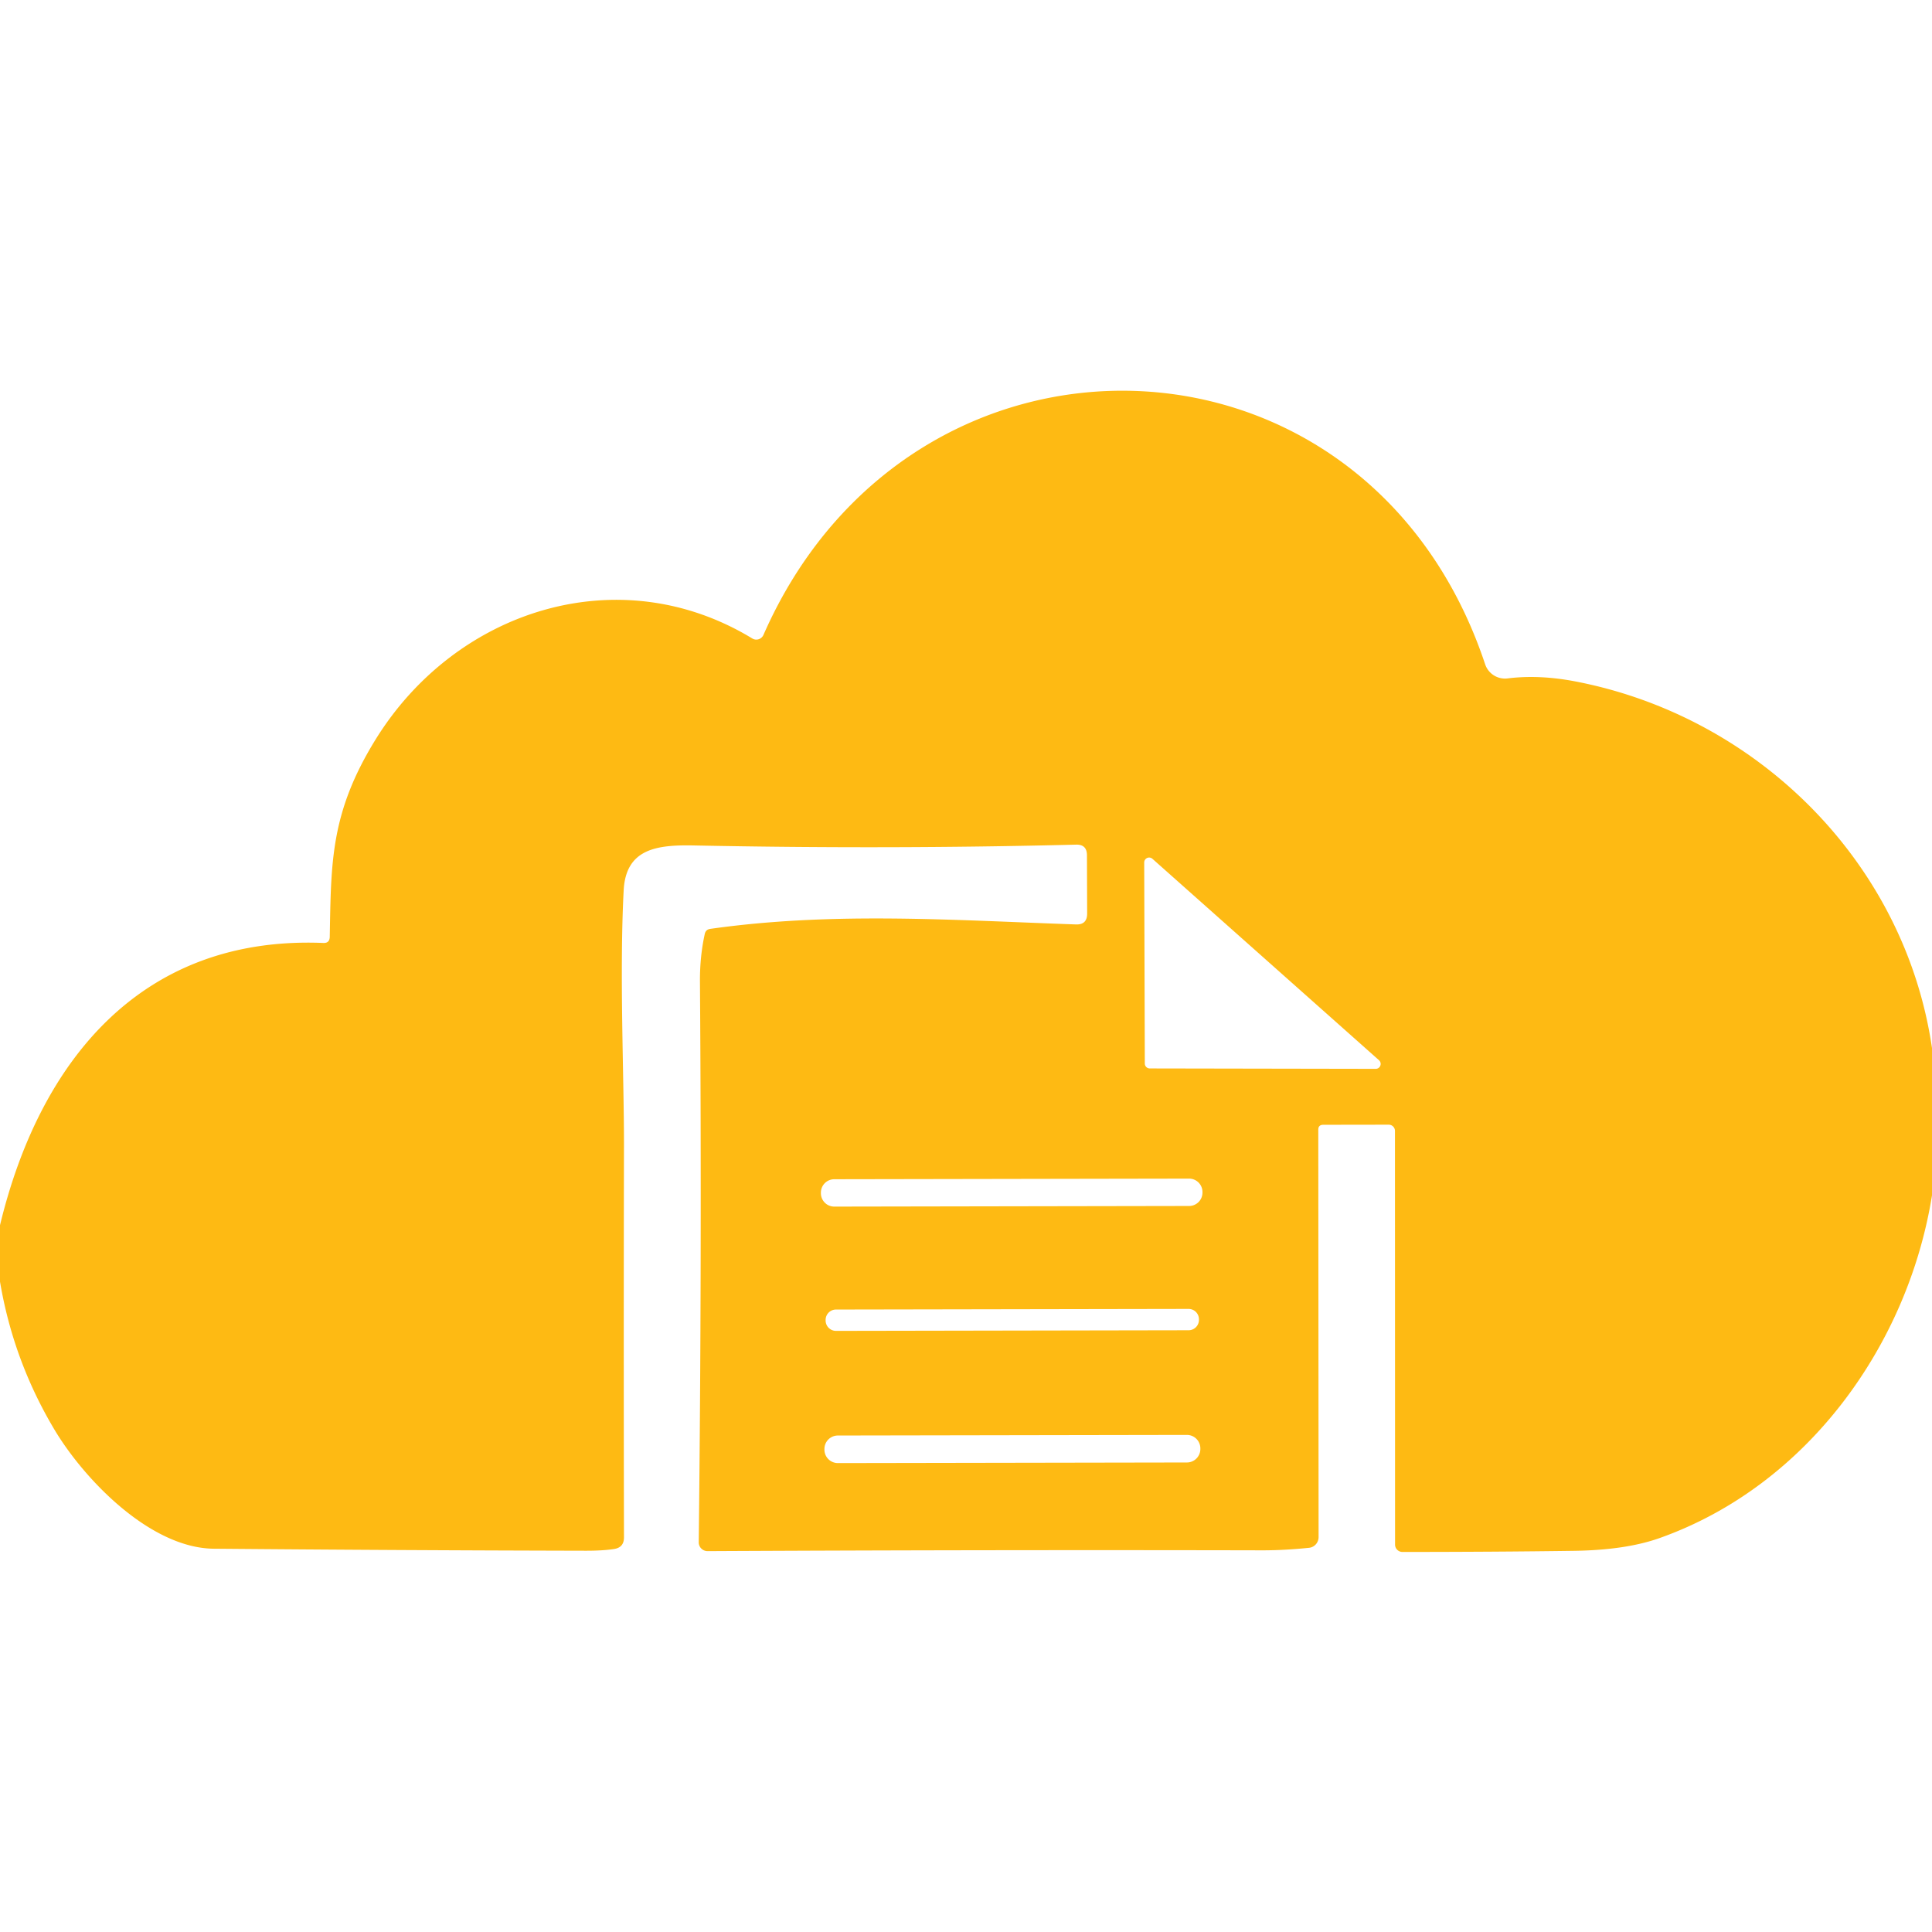<?xml version="1.0" encoding="UTF-8" standalone="no"?>
<!DOCTYPE svg PUBLIC "-//W3C//DTD SVG 1.1//EN" "http://www.w3.org/Graphics/SVG/1.1/DTD/svg11.dtd">
<svg xmlns="http://www.w3.org/2000/svg" version="1.1" viewBox="0.00 0.00 192.00 192.00">
<path fill="#feba13" d="
  M 192.00 104.16
  L 192.00 118.79
  C 189.61 133.69 179.60 147.63 164.96 152.84
  Q 161.58 154.05 156.39 154.12
  Q 148.44 154.23 139.37 154.23
  A 0.73 0.73 0.0 0 1 138.64 153.50
  L 138.63 112.39
  A 0.62 0.62 0.0 0 0 138.01 111.77
  L 131.49 111.78
  Q 131.01 111.79 131.01 112.26
  L 131.04 152.76
  A 1.07 1.06 87.0 0 1 130.09 153.82
  Q 127.63 154.07 125.50 154.07
  Q 97.88 154.01 70.32 154.15
  A 0.88 0.87 0.3 0 1 69.44 153.27
  Q 69.76 125.26 69.56 97.50
  Q 69.55 95.04 70.04 92.81
  Q 70.14 92.37 70.59 92.31
  C 82.79 90.58 94.80 91.45 106.93 91.87
  Q 108.04 91.91 108.04 90.79
  L 108.02 85.00
  Q 108.02 83.91 106.94 83.94
  Q 88.27 84.41 68.95 84.02
  C 65.31 83.95 62.20 84.32 61.98 88.48
  C 61.55 96.73 62.02 107.09 62.01 113.84
  Q 61.97 133.02 62.01 152.79
  Q 62.01 153.79 61.02 153.94
  Q 59.92 154.11 58.25 154.11
  Q 39.75 154.07 21.25 153.91
  C 14.94 153.85 8.37 147.04 5.39 142.04
  Q 1.32 135.20 0.00 127.37
  L 0.00 121.76
  C 3.96 105.35 14.10 92.97 32.13 93.71
  Q 32.75 93.74 32.77 93.11
  C 32.91 85.76 32.81 80.82 37.30 73.53
  C 45.27 60.60 61.52 55.40 74.76 63.45
  A 0.78 0.77 -62.3 0 0 75.87 63.10
  C 90.54 29.70 135.87 30.87 147.59 66.01
  A 2.08 2.08 0.0 0 0 149.82 67.42
  Q 152.93 67.03 156.51 67.71
  C 174.64 71.18 189.30 85.69 192.00 104.16
  Z
  M 136.72 106.22
  A 0.49 0.49 0.0 0 0 137.04 105.36
  L 114.53 85.35
  A 0.49 0.49 0.0 0 0 113.71 85.72
  L 113.77 105.69
  A 0.49 0.49 0.0 0 0 114.26 106.18
  L 136.72 106.22
  Z
  M 119.5 118.457
  A 1.33 1.33 0.0 0 0 118.168 117.129
  L 82.908 117.191
  A 1.33 1.33 0.0 0 0 81.58 118.523
  L 81.58 118.583
  A 1.33 1.33 0.0 0 0 82.912 119.911
  L 118.172 119.849
  A 1.33 1.33 0.0 0 0 119.5 118.517
  L 119.5 118.457
  Z
  M 119.15 131.108
  A 1.03 1.03 0.0 0 0 118.118 130.079
  L 83.078 130.141
  A 1.03 1.03 0.0 0 0 82.05 131.172
  L 82.05 131.232
  A 1.03 1.03 0.0 0 0 83.082 132.261
  L 118.122 132.199
  A 1.03 1.03 0.0 0 0 119.15 131.168
  L 119.15 131.108
  Z
  M 119.29 143.937
  A 1.34 1.34 0.0 0 0 117.948 142.6
  L 83.268 142.66
  A 1.34 1.34 0.0 0 0 81.93 144.003
  L 81.93 144.063
  A 1.34 1.34 0.0 0 0 83.272 145.4
  L 117.952 145.34
  A 1.34 1.34 0.0 0 0 119.29 143.997
  L 119.29 143.937
  Z"
/>
</svg>
